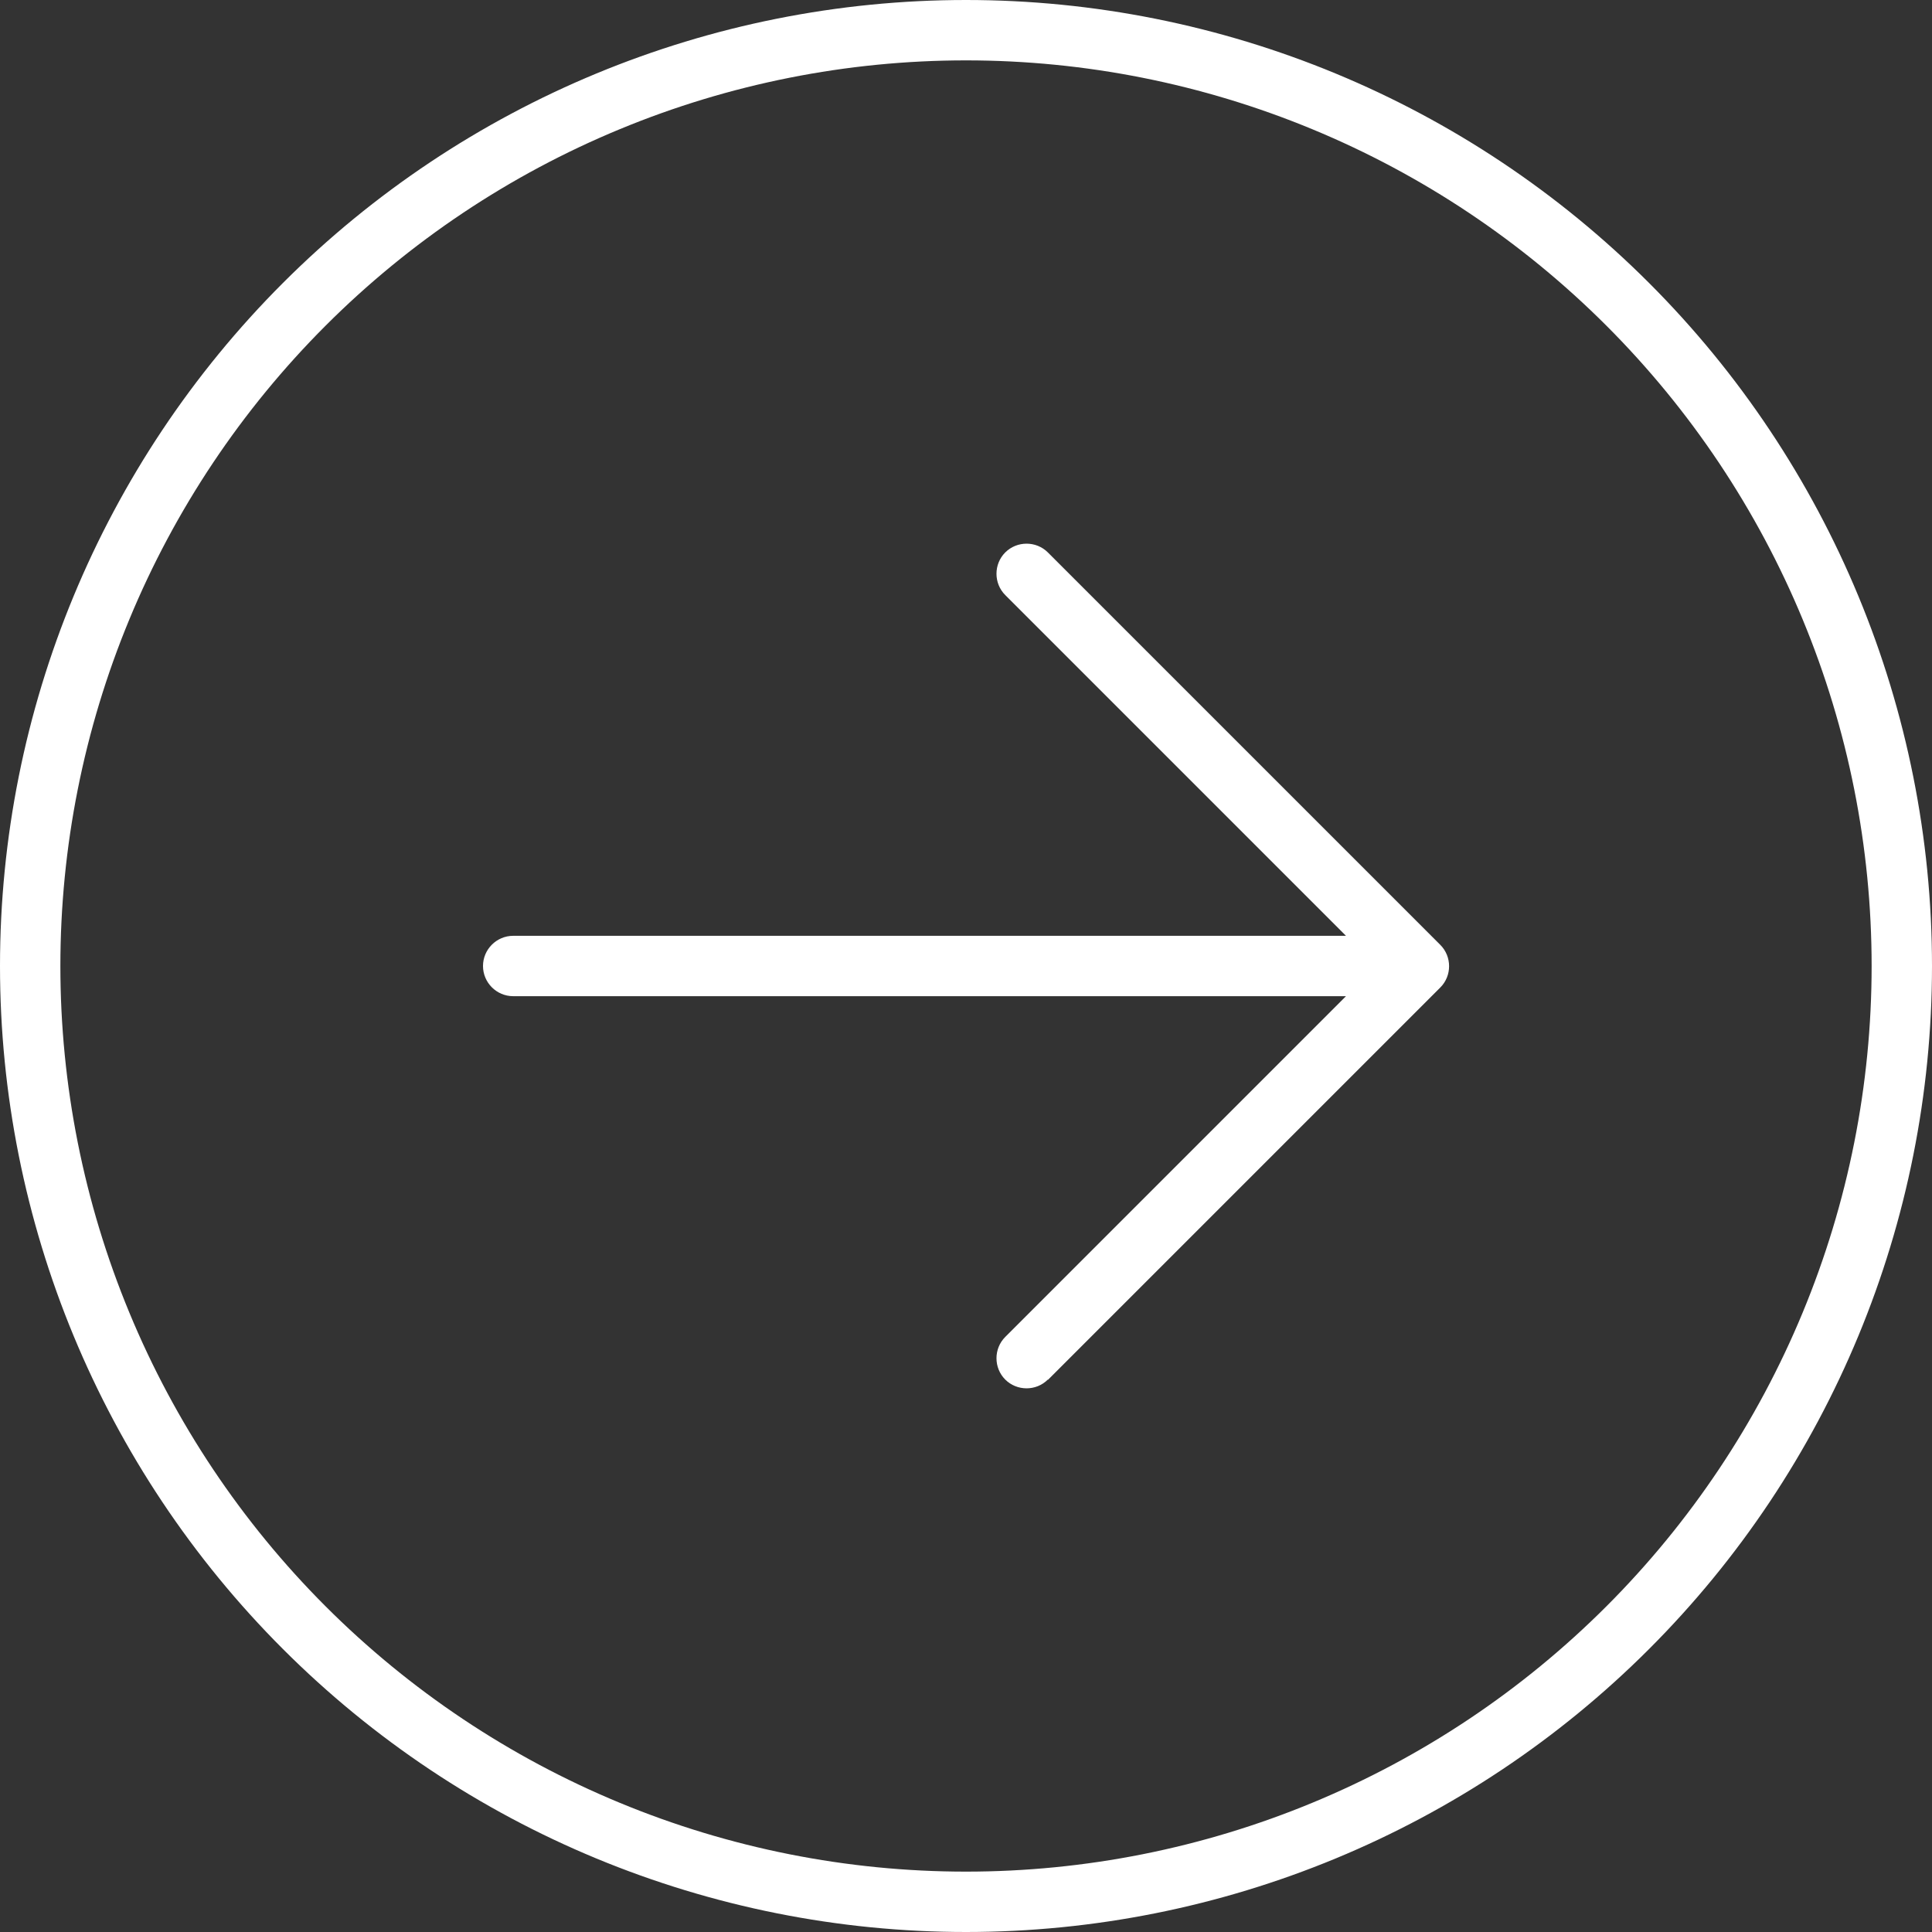 <svg width="64" height="64" viewBox="0 0 64 64" fill="none" xmlns="http://www.w3.org/2000/svg">
<rect x="0" y="0" width="64" height="64" fill="#333333" stroke="none"/>
<g clip-path="url(#clip0_8_17)">
<path d="M62 32C62 35.94 61.224 39.841 59.716 43.48C58.209 47.12 55.999 50.427 53.213 53.213C50.427 55.999 47.12 58.209 43.48 59.716C39.841 61.224 35.94 62 32 62C28.06 62 24.159 61.224 20.52 59.716C16.88 58.209 13.573 55.999 10.787 53.213C8.001 50.427 5.791 47.12 4.284 43.48C2.776 39.841 2 35.94 2 32C2 28.06 2.776 24.159 4.284 20.52C5.791 16.88 8.001 13.573 10.787 10.787C13.573 8.001 16.88 5.791 20.52 4.284C24.159 2.776 28.06 2 32 2C35.94 2 39.841 2.776 43.48 4.284C47.12 5.791 50.427 8.001 53.213 10.787C55.999 13.573 58.209 16.88 59.716 20.52C61.224 24.159 62 28.06 62 32ZM0 32C0 40.487 3.371 48.626 9.373 54.627C15.374 60.629 23.513 64 32 64C40.487 64 48.626 60.629 54.627 54.627C60.629 48.626 64 40.487 64 32C64 23.513 60.629 15.374 54.627 9.373C48.626 3.371 40.487 0 32 0C23.513 0 15.374 3.371 9.373 9.373C3.371 15.374 0 23.513 0 32ZM34.712 45.712L47.712 32.712C48.1 32.325 48.1 31.688 47.712 31.3L34.712 18.3C34.325 17.913 33.688 17.913 33.3 18.3C32.913 18.688 32.913 19.325 33.3 19.712L44.587 31H17C16.45 31 16 31.45 16 32C16 32.55 16.45 33 17 33H44.587L33.3 44.288C32.913 44.675 32.913 45.312 33.3 45.7C33.688 46.087 34.325 46.087 34.712 45.7V45.712Z" fill="white"/>
</g>
<defs>
<clipPath id="clip0_8_17">
<rect width="64" height="64" fill="white"/>
</clipPath>
</defs>
</svg>
